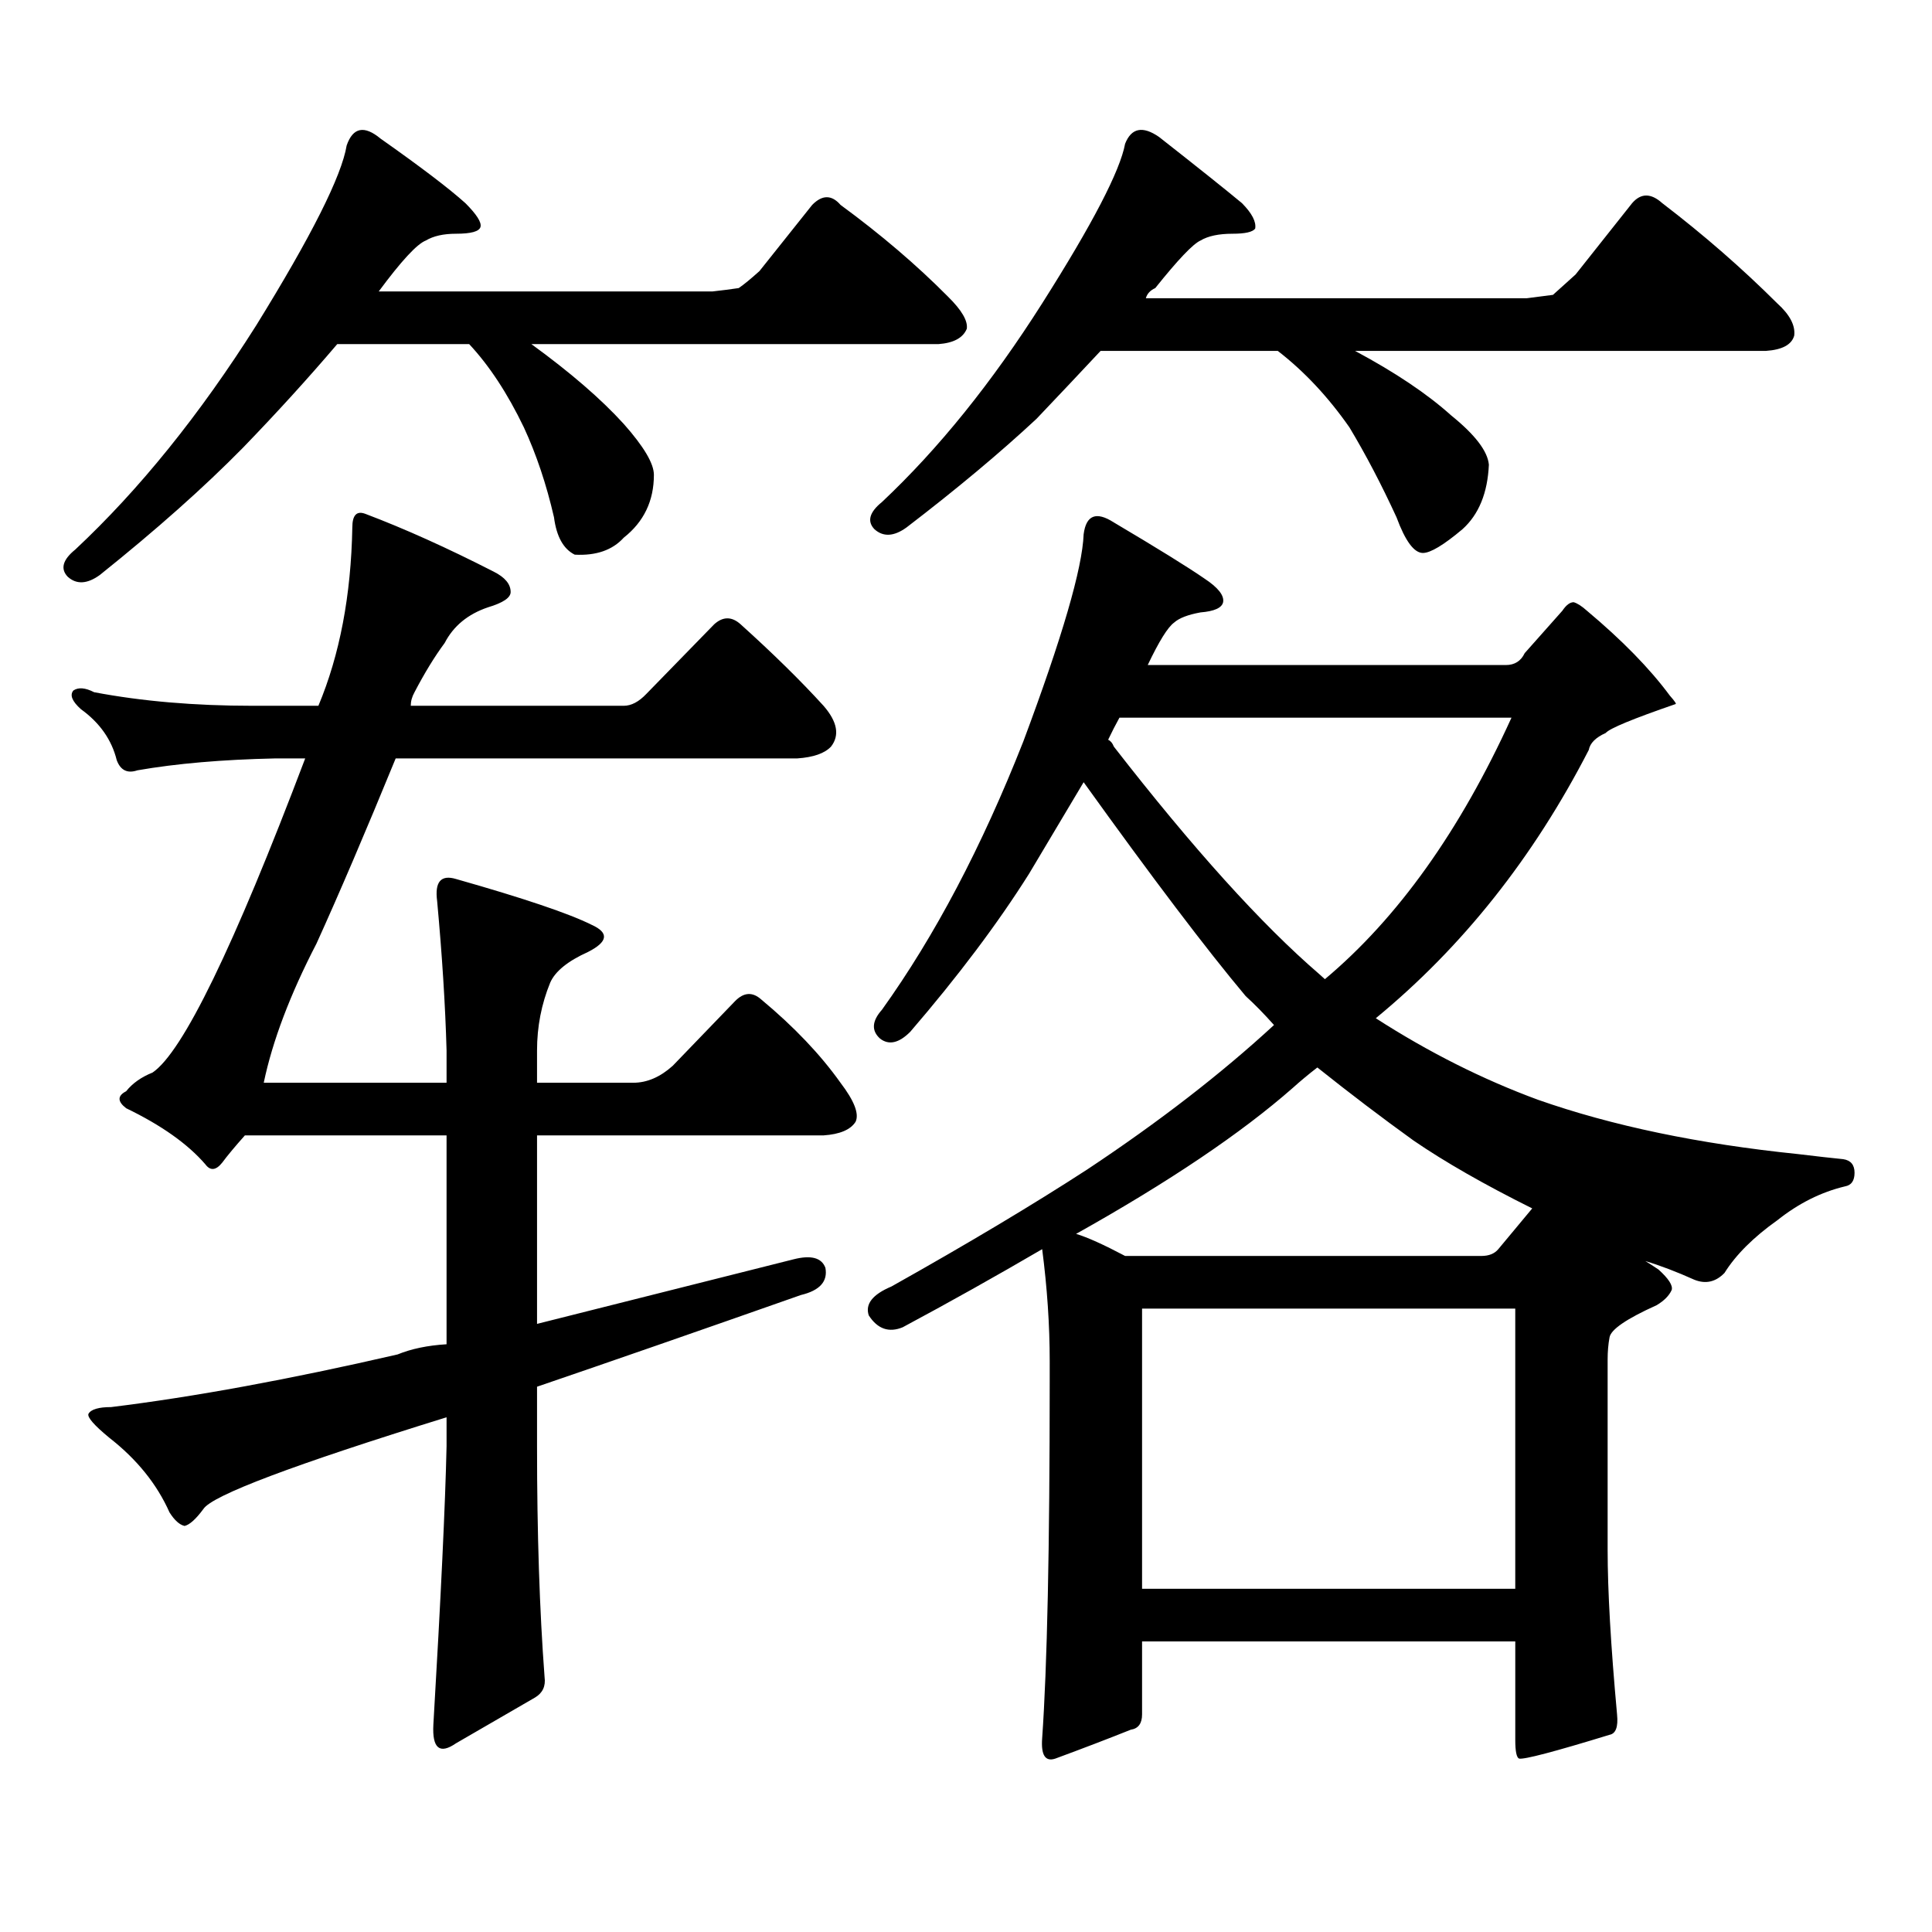 <?xml version="1.0" encoding="utf-8"?>
<!-- Generator: Adobe Illustrator 16.0.0, SVG Export Plug-In . SVG Version: 6.00 Build 0)  -->
<!DOCTYPE svg PUBLIC "-//W3C//DTD SVG 1.1//EN" "http://www.w3.org/Graphics/SVG/1.1/DTD/svg11.dtd">
<svg version="1.1" id="图层_1" xmlns="http://www.w3.org/2000/svg" xmlns:xlink="http://www.w3.org/1999/xlink" x="0px" y="0px"
	 width="1000px" height="1000px" viewBox="0 0 1000 1000" enable-background="new 0 0 1000 1000" xml:space="preserve">
<path d="M297.48,287.094c-5.854-2.925-9.436-9.366-10.731-19.336c-3.902-16.988-9.115-32.52-15.609-46.582
	c-8.46-17.578-17.896-31.929-28.292-43.066h-68.291c-14.969,17.578-31.219,35.458-48.779,53.613
	C105.61,252.24,80.9,274.212,51.633,297.64c-6.509,4.697-12.042,4.985-16.585,0.879c-3.902-4.092-2.606-8.789,3.902-14.063
	c33.17-31.05,64.389-69.722,93.656-116.016c28.612-46.28,44.222-77.344,46.828-93.164c3.247-9.366,9.101-10.547,17.561-3.516
	c20.808,14.653,35.441,25.791,43.901,33.398c5.854,5.864,8.445,9.97,7.805,12.305c-0.655,2.348-4.878,3.516-12.683,3.516
	c-6.509,0-11.707,1.181-15.609,3.516c-4.558,1.758-12.683,10.547-24.39,26.367h172.679c5.198-0.577,9.756-1.167,13.658-1.758
	c2.592-1.758,6.174-4.683,10.731-8.789l27.316-34.277c5.198-5.273,10.076-5.273,14.634,0c20.808,15.244,39.344,31.064,55.608,47.461
	c7.149,7.031,10.396,12.607,9.756,16.699c-1.951,4.697-6.829,7.333-14.634,7.91H275.042c20.152,14.653,36.097,28.427,47.804,41.309
	c10.396,11.728,15.609,20.517,15.609,26.367c0,13.486-5.213,24.321-15.609,32.52C316.992,284.759,308.532,287.684,297.48,287.094z
	 M348.211,551.644l32.194-33.398c4.543-4.683,9.101-4.971,13.658-0.879c16.905,14.063,30.563,28.427,40.975,43.066
	c7.149,9.38,9.756,16.123,7.805,20.215c-2.606,4.106-8.14,6.455-16.585,7.031H277.969v97.559l132.68-33.398
	c9.101-2.334,14.634-0.879,16.585,4.395c1.296,7.031-2.927,11.728-12.683,14.063c-53.337,18.759-98.869,34.58-136.582,47.461v30.762
	c0,45.113,1.296,84.952,3.902,119.531c0.641,4.683-0.976,8.198-4.878,10.547l-40.975,23.73c-8.46,5.85-12.362,2.637-11.707-9.668
	c3.902-66.22,6.174-114.258,6.829-144.141v-14.941c-79.357,24.609-121.308,40.43-125.851,47.461
	c-3.902,5.273-7.164,8.198-9.756,8.789c-2.606-0.591-5.213-2.939-7.805-7.031c-6.509-14.653-16.92-27.534-31.219-38.672
	c-7.805-6.441-11.387-10.547-10.731-12.305c1.296-2.334,5.198-3.516,11.707-3.516c42.926-5.273,92.346-14.351,148.289-27.246
	c7.149-2.925,15.609-4.683,25.365-5.273V587.679H126.753c-5.213,5.864-9.115,10.547-11.707,14.063
	c-3.262,4.106-6.188,4.395-8.78,0.879c-9.115-10.547-22.773-20.215-40.975-29.004c-4.558-3.516-4.558-6.441,0-8.789
	c3.247-4.092,7.805-7.32,13.658-9.668c15.609-10.547,41.95-64.737,79.022-162.598h-15.609c-27.316,0.591-51.065,2.637-71.218,6.152
	c-5.213,1.758-8.78,0-10.731-5.273c-2.606-10.547-8.78-19.336-18.536-26.367c-4.558-4.092-5.854-7.32-3.902-9.668
	c2.592-1.758,6.174-1.456,10.731,0.879c24.71,4.697,52.026,7.031,81.949,7.031h34.146c11.052-26.367,16.905-57.129,17.561-92.285
	c0-6.441,2.271-8.789,6.829-7.031c20.152,7.622,42.271,17.578,66.34,29.883c5.854,2.939,8.78,6.455,8.78,10.547
	c0,2.939-3.902,5.576-11.707,7.91c-10.411,3.516-17.896,9.668-22.438,18.457c-5.213,7.031-10.411,15.532-15.609,25.488
	c-1.311,2.348-1.951,4.697-1.951,7.031h110.241c3.902,0,7.805-2.046,11.707-6.152l35.121-36.035c4.543-4.092,9.101-4.092,13.658,0
	c16.905,15.244,31.219,29.306,42.926,42.188c7.149,8.212,8.445,15.244,3.902,21.094c-3.262,3.516-9.115,5.576-17.561,6.152H204.8
	c-15.609,38.095-29.268,70.024-40.975,95.801c-13.658,26.367-22.773,50.4-27.316,72.07h94.632v-16.699
	c-0.655-23.428-2.286-49.219-4.878-77.344c-1.311-9.956,1.951-13.76,9.756-11.426c35.121,9.97,58.535,17.88,70.242,23.73
	c9.101,4.106,8.445,8.789-1.951,14.063c-10.411,4.697-16.92,9.97-19.512,15.82c-4.558,11.137-6.829,22.852-6.829,35.156v16.699
	h49.755C334.873,560.433,341.702,557.508,348.211,551.644z M543.328,704.574c0-18.745-1.311-38.081-3.902-58.008
	c-24.069,14.063-48.139,27.548-72.193,40.43c-7.164,2.939-13.018,0.879-17.561-6.152c-1.951-5.85,1.951-10.835,11.707-14.941
	c39.664-22.261,73.489-42.476,101.461-60.645c37.072-24.609,69.267-49.507,96.583-74.707c-5.213-5.85-10.091-10.835-14.634-14.941
	c-20.167-24.019-48.139-60.933-83.9-110.742c-9.115,15.244-18.536,31.064-28.292,47.461c-16.265,25.791-36.752,53.037-61.462,81.738
	c-5.854,5.864-11.066,7.031-15.609,3.516c-4.558-4.092-4.237-9.077,0.976-14.941c27.316-38.081,51.706-84.375,73.169-138.867
	c20.152-53.902,30.563-89.648,31.219-107.227c1.296-9.956,6.494-12.002,15.609-6.152c22.759,13.486,38.368,23.154,46.828,29.004
	c7.149,4.697,10.396,8.789,9.756,12.305c-0.655,2.939-4.558,4.697-11.707,5.273c-6.509,1.181-11.066,2.939-13.658,5.273
	c-3.262,2.348-7.805,9.668-13.658,21.973H779.42c4.543,0,7.805-2.046,9.756-6.152l19.512-21.973
	c1.951-2.925,3.902-4.395,5.854-4.395c1.951,0.591,4.223,2.06,6.829,4.395c18.201,15.244,32.515,29.883,42.926,43.945
	c2.592,2.939,3.567,4.395,2.927,4.395c-22.118,7.622-34.146,12.607-36.097,14.941c-5.213,2.348-8.14,5.273-8.78,8.789
	c-28.627,55.673-65.364,101.953-110.241,138.867c27.316,17.578,55.273,31.641,83.9,42.188
	c38.368,13.486,83.245,22.852,134.631,28.125c9.756,1.181,17.561,2.06,23.414,2.637c3.902,0.591,5.854,2.939,5.854,7.031
	c0,4.106-1.631,6.455-4.878,7.031c-12.362,2.939-24.069,8.789-35.121,17.578c-12.362,8.789-21.463,17.88-27.316,27.246
	c-4.558,4.697-9.756,5.864-15.609,3.516c-9.115-4.092-17.561-7.32-25.365-9.668c1.951,1.181,4.223,2.637,6.829,4.395
	c5.198,4.697,7.47,8.212,6.829,10.547c-1.311,2.939-3.902,5.576-7.805,7.91c-15.609,7.031-23.749,12.607-24.39,16.699
	c-0.655,3.516-0.976,7.333-0.976,11.426v98.438c0,21.094,1.616,49.507,4.878,85.254c0.641,6.441-0.655,9.956-3.902,10.547
	c-28.627,8.789-44.236,12.881-46.828,12.305c-1.311-0.591-1.951-3.818-1.951-9.668v-50.977H591.132v37.793
	c0,4.683-1.951,7.32-5.854,7.91c-11.707,4.683-24.725,9.668-39.023,14.942c-5.213,1.758-7.484-1.758-6.829-10.547
	c2.592-36.914,3.902-98.438,3.902-184.57V704.574z M803.81,152.621l11.707-10.547l29.268-36.914c4.543-5.273,9.756-5.273,15.609,0
	c21.463,16.411,41.295,33.701,59.511,51.855c6.494,5.864,9.421,11.426,8.78,16.699c-1.311,4.697-6.188,7.333-14.634,7.91H701.373
	c20.808,11.137,37.393,22.275,49.755,33.398c12.348,9.97,18.856,18.457,19.512,25.488c-0.655,14.653-5.213,25.791-13.658,33.398
	c-9.756,8.212-16.585,12.305-20.487,12.305c-4.558,0-9.115-6.152-13.658-18.457c-7.805-16.988-15.944-32.52-24.39-46.582
	c-11.066-15.82-23.414-29.004-37.072-39.551h-91.705c-10.411,11.137-21.463,22.852-33.17,35.156
	c-18.871,17.578-41.31,36.337-67.315,56.25c-6.509,4.697-12.042,4.985-16.585,0.879c-3.902-4.092-2.606-8.789,3.902-14.063
	c29.268-27.534,56.904-61.812,82.925-102.832c26.006-41.006,40.319-68.555,42.926-82.617c3.247-8.198,9.101-9.366,17.561-3.516
	c20.152,15.82,34.466,27.246,42.926,34.277c5.198,5.273,7.47,9.668,6.829,13.184c-1.311,1.758-5.213,2.637-11.707,2.637
	c-7.164,0-12.683,1.181-16.585,3.516c-3.902,1.758-11.707,9.97-23.414,24.609c-2.606,1.181-4.237,2.939-4.878,5.273h197.068
	L803.81,152.621z M766.737,650.082c3.902,0,6.829-1.167,8.78-3.516l17.561-21.094c-24.725-12.305-45.212-24.019-61.462-35.156
	c-16.265-11.714-32.85-24.307-49.755-37.793c-4.558,3.516-8.78,7.031-12.683,10.547c-26.676,23.442-64.068,48.642-112.192,75.586
	c5.854,1.758,14.299,5.576,25.365,11.426H766.737z M579.425,371.469c-1.951,3.516-3.902,7.333-5.854,11.426
	c1.296,0.591,2.271,1.758,2.927,3.516c40.975,52.734,76.416,91.997,106.339,117.773l2.927,2.637
	c37.713-31.641,69.907-76.753,96.583-135.352H579.425z M591.132,677.328v145.02h193.166v-145.02H591.132z"/>
</svg>
